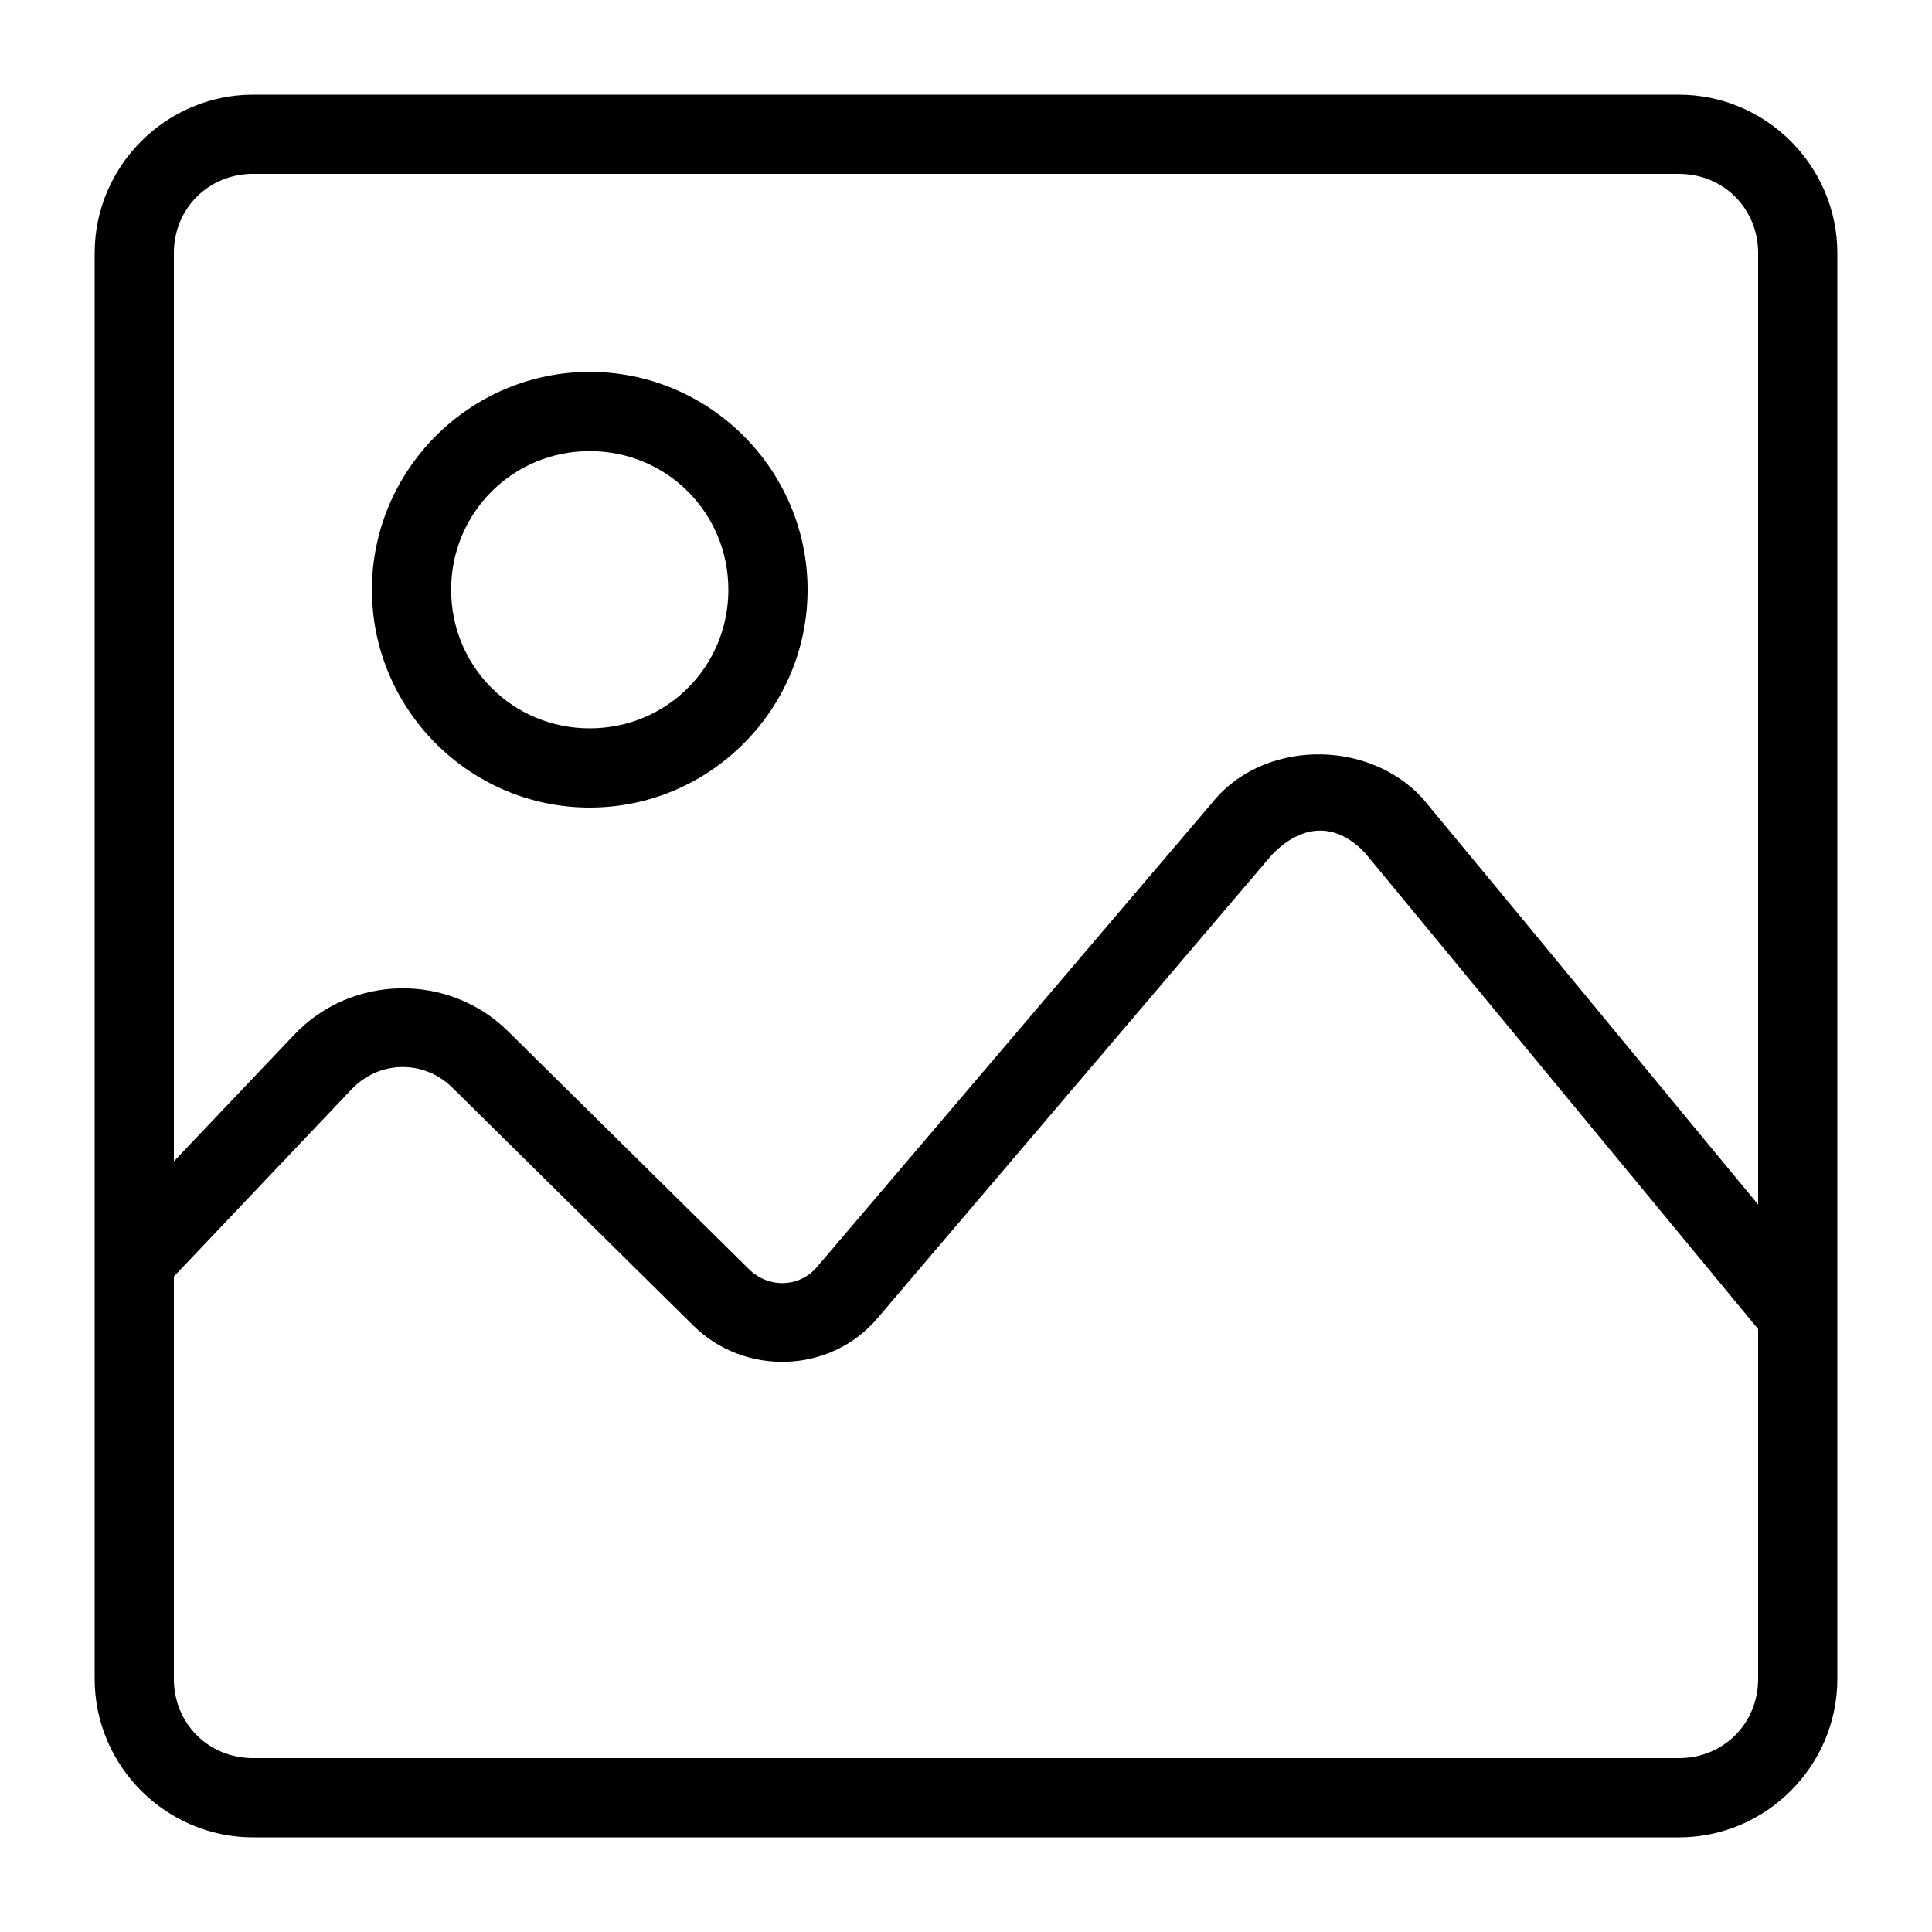 <?xml version="1.0" encoding="UTF-8"?>
<!-- Uploaded to: SVG Repo, www.svgrepo.com, Generator: SVG Repo Mixer Tools -->
<svg fill="#000000" width="800px" height="800px" version="1.1" viewBox="144 144 512 512" xmlns="http://www.w3.org/2000/svg">
 <g>
  <path d="m211.07 169.09c-23.078 0-41.984 18.906-41.984 41.984v377.86c0 23.078 18.906 41.984 41.984 41.984h377.86c23.078 0 41.984-18.906 41.984-41.984v-377.86c0-23.078-18.906-41.984-41.984-41.984zm0 20.992h377.86c11.812 0 20.992 9.18 20.992 20.992v252.15c-29.691-35.902-59.352-71.992-89.051-107.81-14.934-16.016-42.66-15.07-55.656 1.352-34.887 40.996-69.797 82.004-104.7 123-4.648 5.465-12.832 5.715-18.039 0.574l-63.859-63.059c-15.715-15.516-41.438-15.094-56.641 0.922l-31.898 33.574v-240.71c0-11.812 9.18-20.992 20.992-20.992zm294.61 179.87 104.24 126.26v92.719c0 11.812-9.18 20.992-20.992 20.992h-377.86c-11.812 0-20.992-9.18-20.992-20.992v-106.64l47.109-49.629c7.293-7.684 19.152-7.875 26.691-0.43l63.859 63.059c13.613 13.441 36.273 12.773 48.77-1.906l104.53-122.82c7.844-8.145 16.82-8.809 24.641-0.613z"/>
  <path d="m300.29 242.56c-31.758 0-57.727 25.969-57.727 57.727 0 31.758 25.969 57.727 57.727 57.727 31.758 0 57.727-25.969 57.727-57.727 0-31.758-25.969-57.727-57.727-57.727zm0 20.992c20.414 0 36.734 16.324 36.734 36.734 0 20.414-16.324 36.734-36.734 36.734-20.414 0-36.734-16.324-36.734-36.734 0-20.414 16.324-36.734 36.734-36.734z"/>
 </g>
</svg>